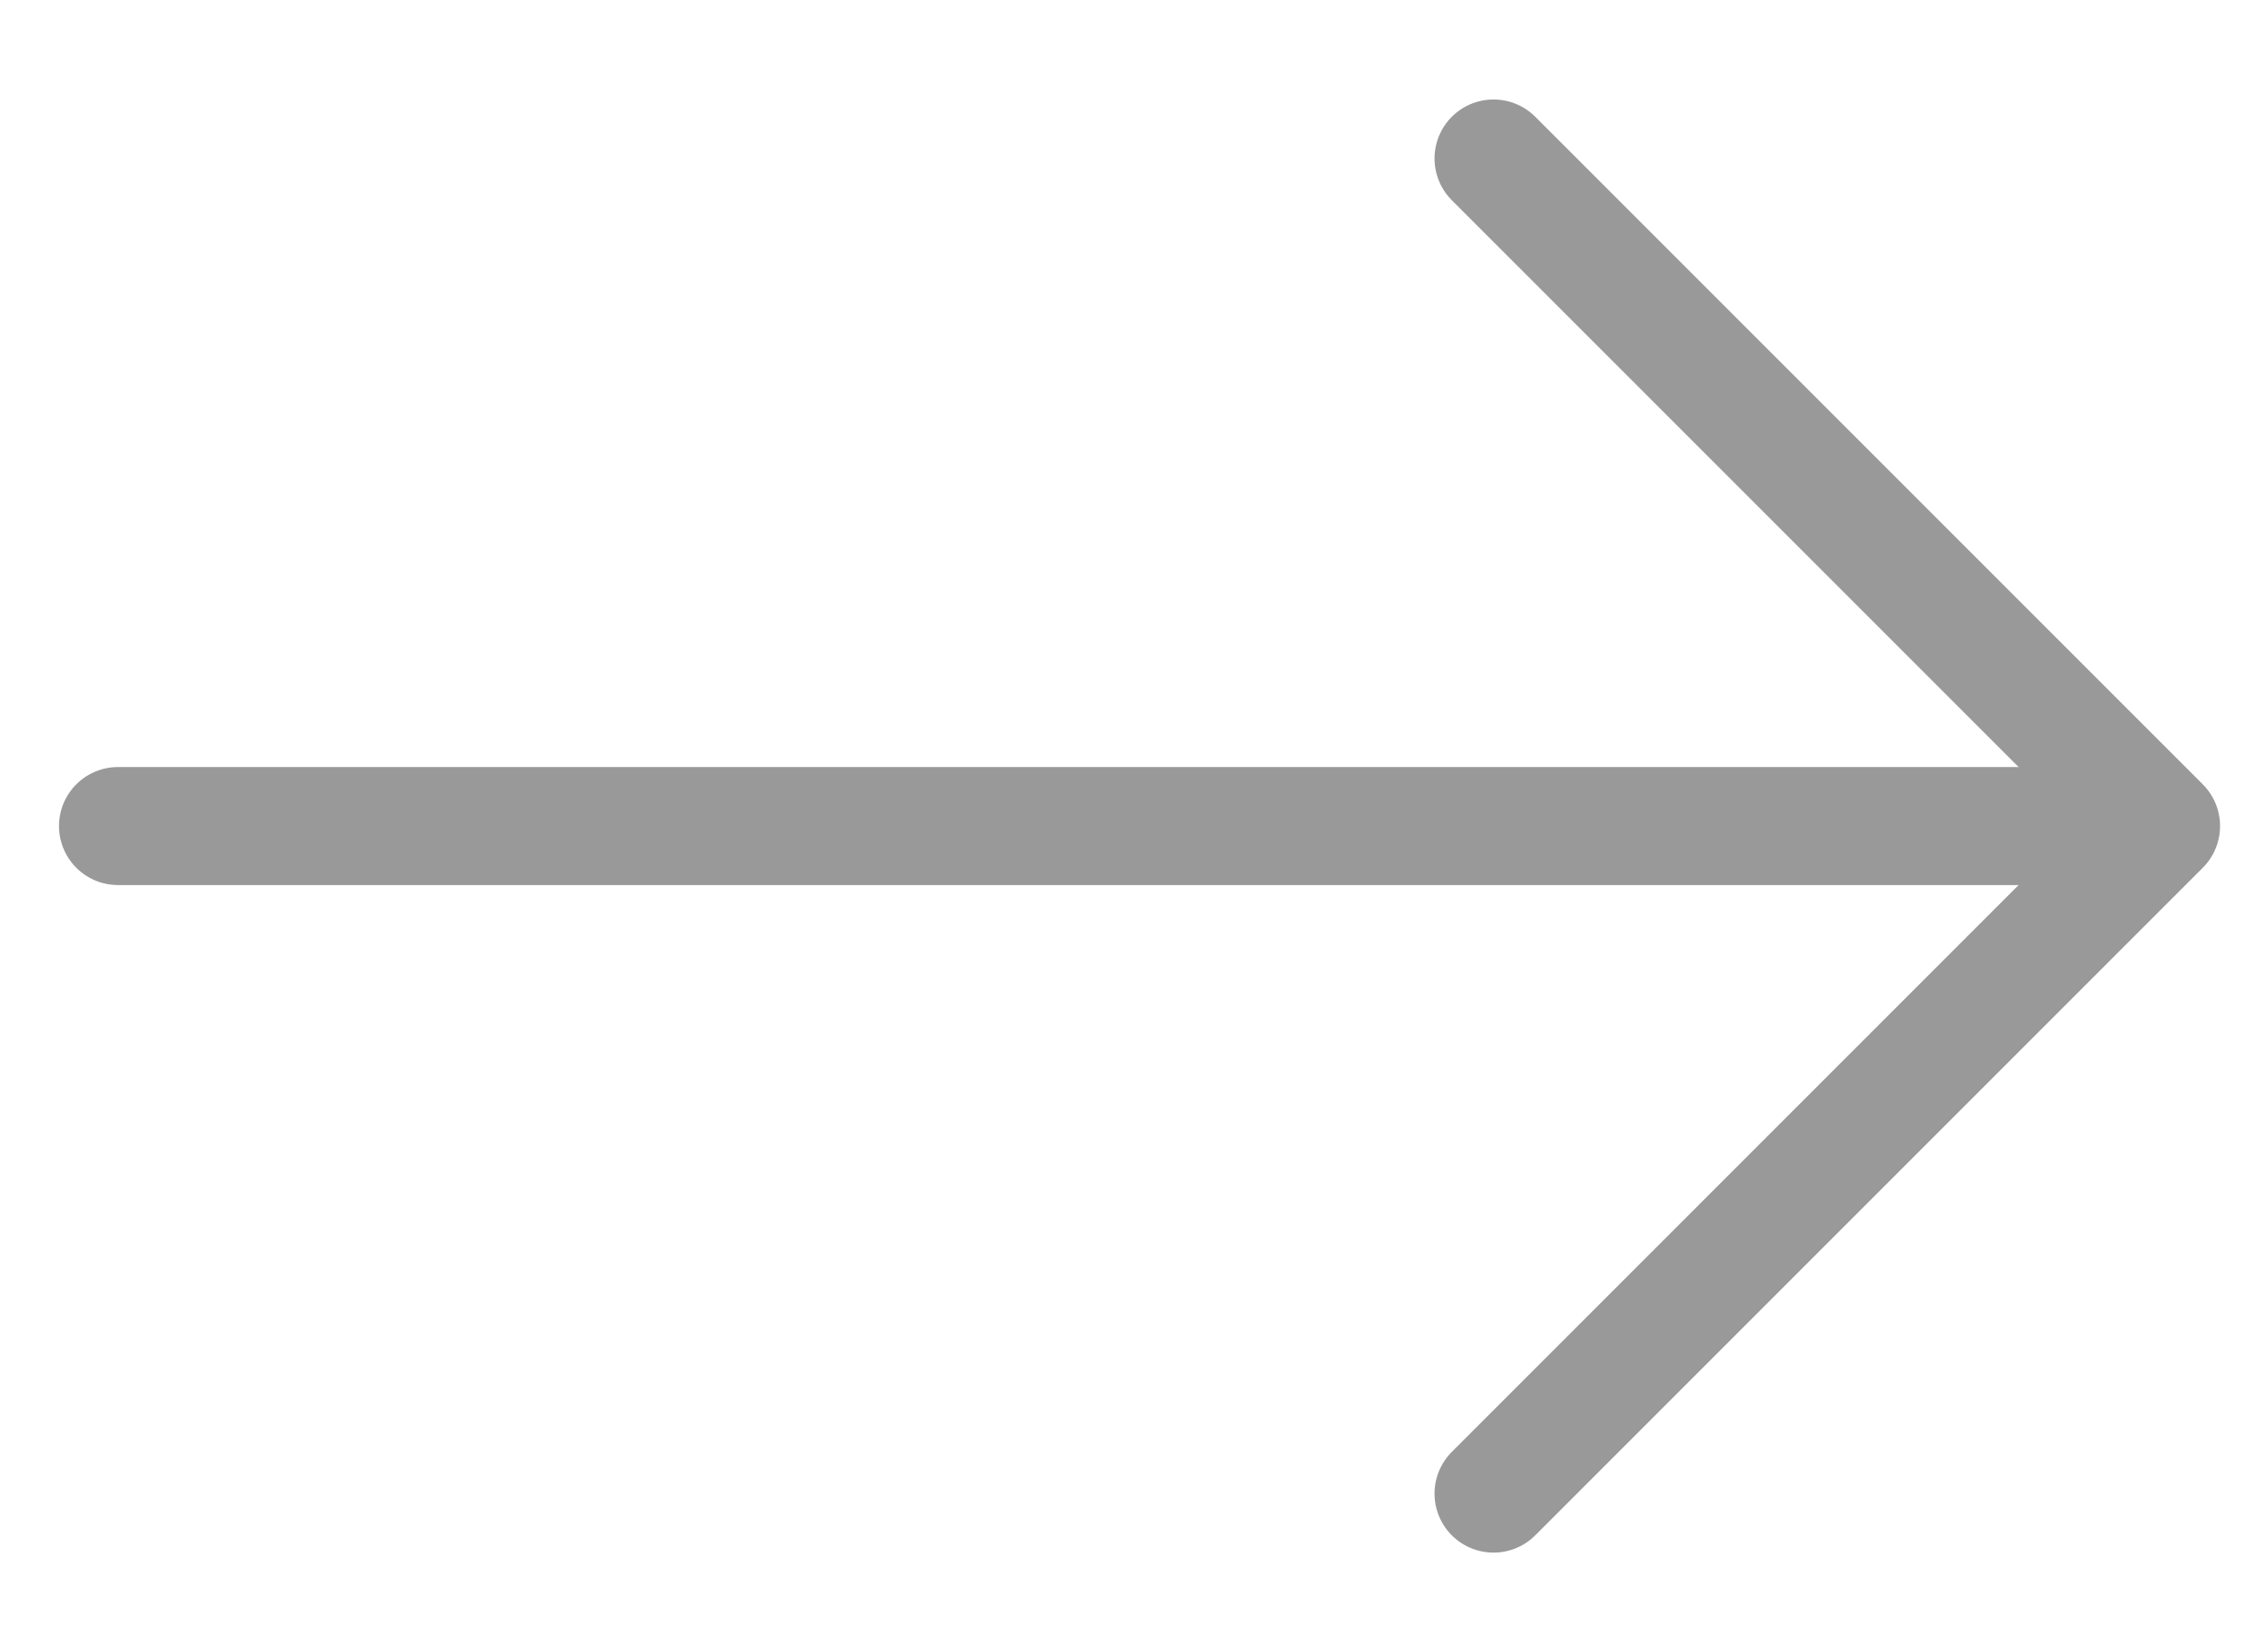 <svg width="19" height="14" viewBox="0 0 19 14" fill="none" xmlns="http://www.w3.org/2000/svg">
<path d="M12.657 1.343L18.314 7L12.657 12.657" stroke="#999999" stroke-linecap="round" stroke-linejoin="round"/>
<path d="M17.971 7L1 7" stroke="#999999" stroke-linecap="round"/>
</svg>
